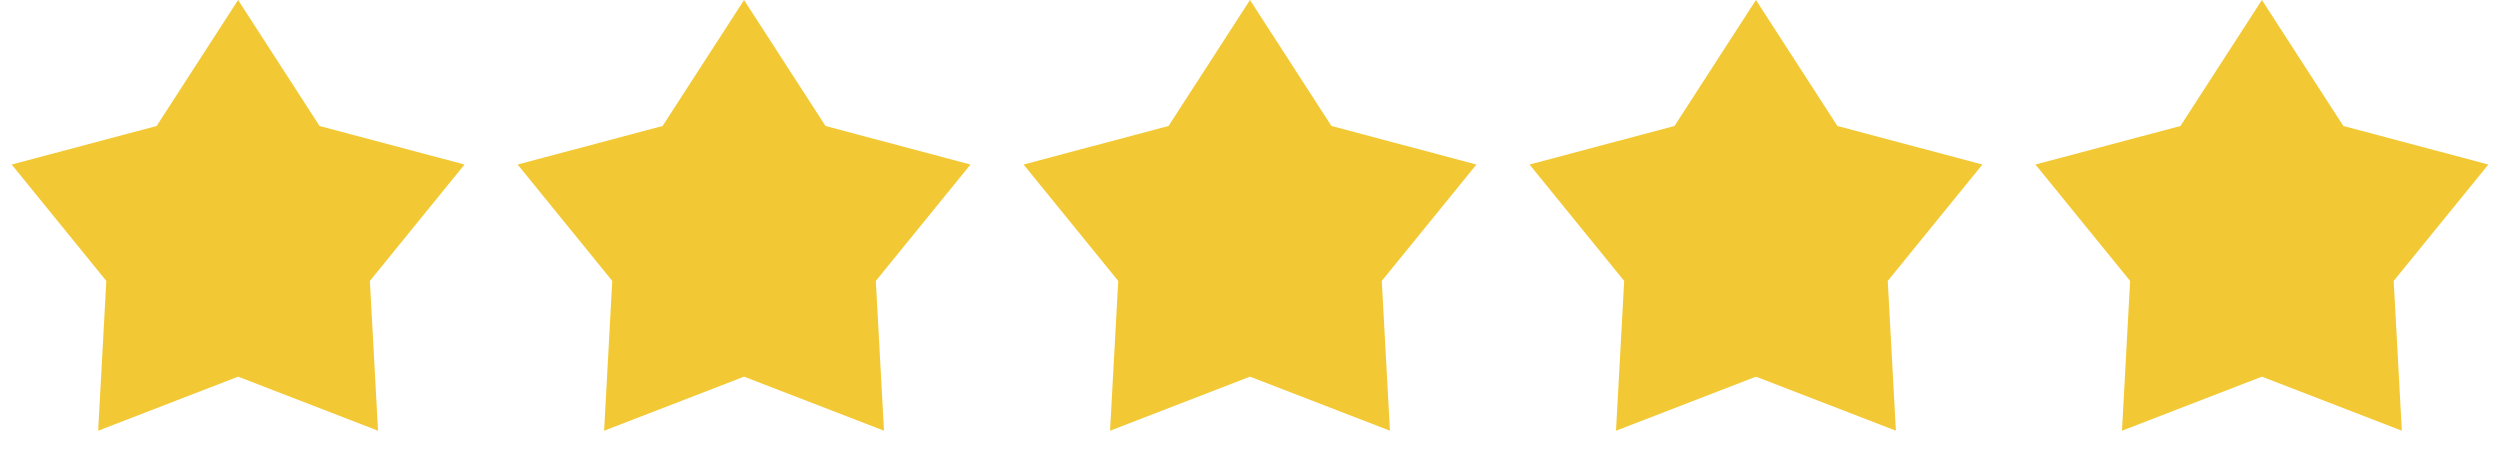 <svg width="84" height="16" viewBox="0 0 84 16" fill="none" xmlns="http://www.w3.org/2000/svg">
<path d="M8 0L10.737 4.233L15.608 5.528L12.428 9.439L12.702 14.472L8 12.656L3.298 14.472L3.572 9.439L0.392 5.528L5.263 4.233L8 0Z" fill="#F2C935"/>
<path d="M25 0L27.737 4.233L32.608 5.528L29.428 9.439L29.702 14.472L25 12.656L20.298 14.472L20.572 9.439L17.392 5.528L22.263 4.233L25 0Z" fill="#F2C935"/>
<path d="M42 0L44.737 4.233L49.608 5.528L46.428 9.439L46.702 14.472L42 12.656L37.298 14.472L37.572 9.439L34.392 5.528L39.263 4.233L42 0Z" fill="#F2C935"/>
<path d="M59 0L61.737 4.233L66.609 5.528L63.428 9.439L63.702 14.472L59 12.656L54.298 14.472L54.572 9.439L51.392 5.528L56.263 4.233L59 0Z" fill="#F2C935"/>
<path d="M76 0L78.737 4.233L83.609 5.528L80.428 9.439L80.702 14.472L76 12.656L71.298 14.472L71.572 9.439L68.391 5.528L73.263 4.233L76 0Z" fill="#F2C935"/>
</svg>
